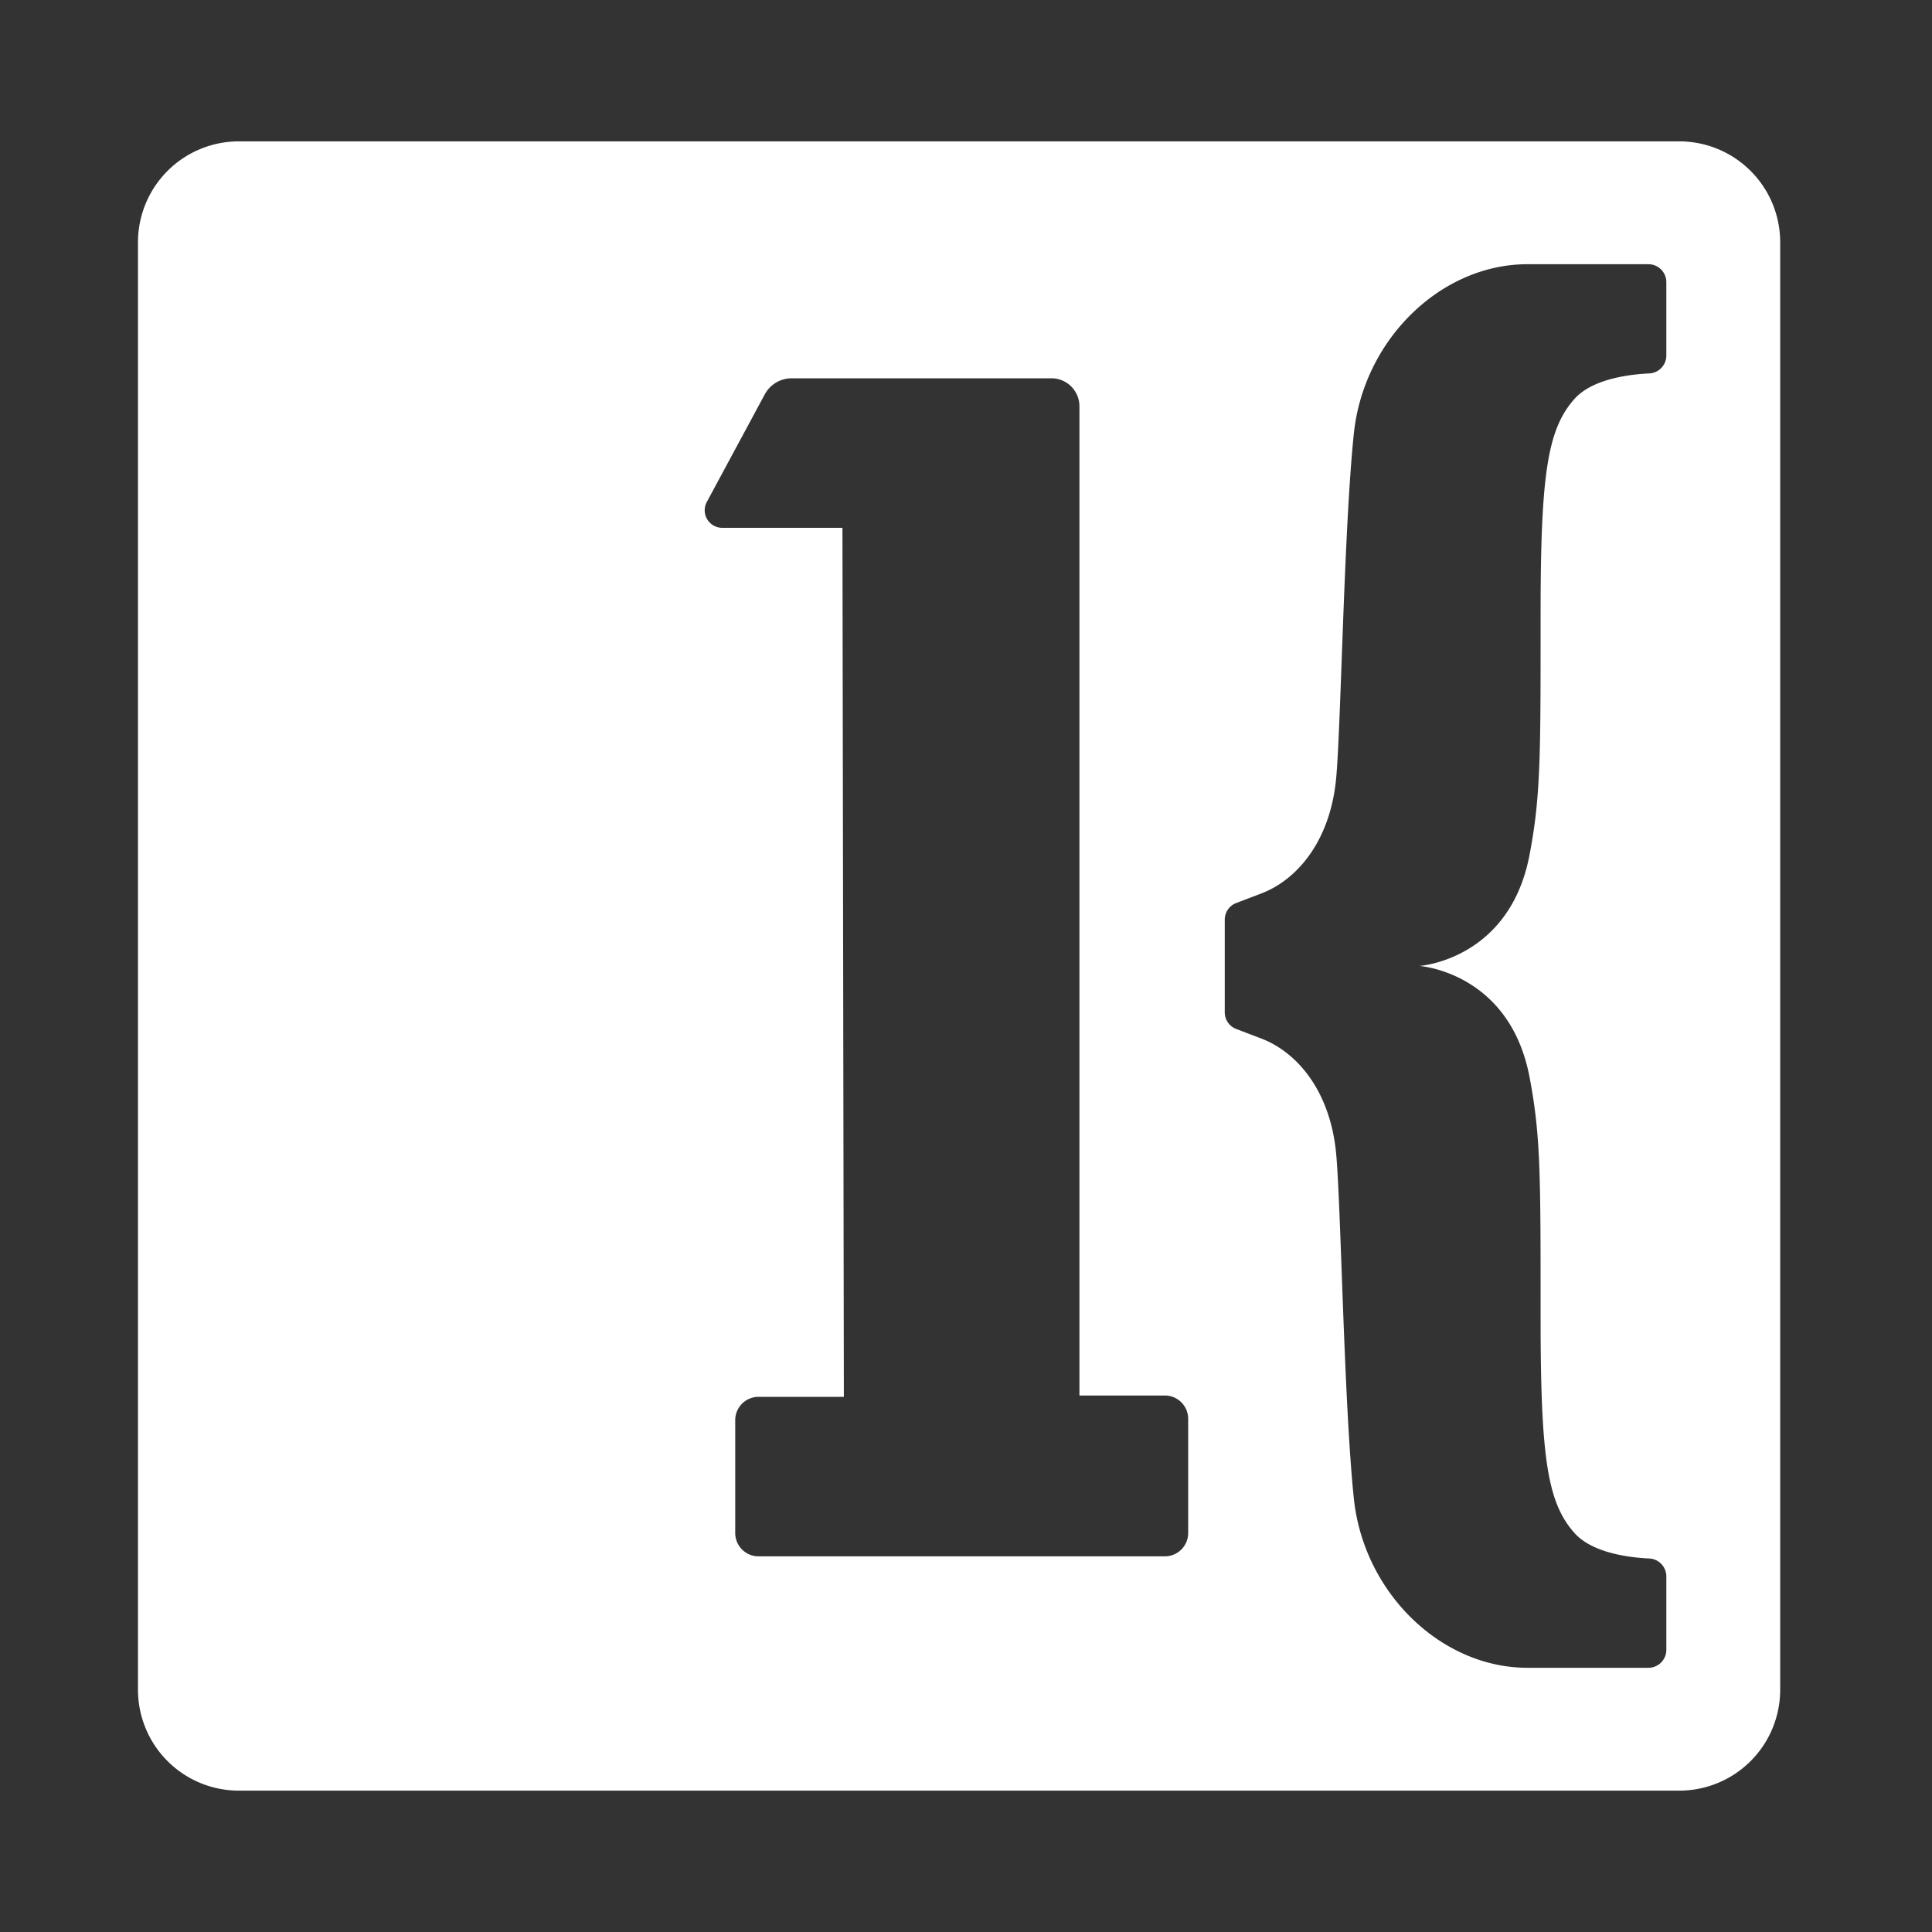 <?xml version="1.0" encoding="UTF-8"?> <svg xmlns="http://www.w3.org/2000/svg" id="Layer_1" data-name="Layer 1" viewBox="0 0 1000 1000"><rect x="0" y="0" width="1000" height="1000" fill="#333333" stroke="none"/><defs><style>.cls-1{fill:#fff;}</style></defs><title>White</title><path class="cls-1" d="M869.19,73.17H123.65A52.22,52.22,0,0,0,71.42,125.4V874.6a52.22,52.22,0,0,0,52.23,52.23H869.19a52.23,52.23,0,0,0,52.23-52.23V125.4A52.23,52.23,0,0,0,869.19,73.17ZM615,793.48a12.08,12.08,0,0,1-12.08,12.08H392.63a12.08,12.08,0,0,1-12.08-12.08V735.12A12.08,12.08,0,0,1,392.63,723h44.15l-.73-449.8H373.84a9.08,9.08,0,0,1-8-13.38l30-55.69a15.82,15.82,0,0,1,13.94-8.33H544.2a14.52,14.52,0,0,1,14.52,14.52V722.31h44.15A12.08,12.08,0,0,1,615,734.39ZM862.49,184a9.27,9.27,0,0,1-8.78,9.28c-11.05.53-29.68,3-38.78,13.22-14,15.75-17.52,39-17.52,111.82s.1,93.75-5.75,124.3c-10.41,54.29-57,57.36-57,57.36s46.55,3.07,57,57.36c5.85,30.55,5.75,51.44,5.75,124.3s3.48,96.07,17.52,111.82c9.1,10.22,27.73,12.69,38.78,13.22a9.27,9.27,0,0,1,8.78,9.28v38a9.28,9.28,0,0,1-9.28,9.28H790.56c-44.54,0-84.7-38.7-89.81-87.62s-6.64-150.79-9.13-178.17c-2.92-32.13-19.72-52.58-38.7-59.88l-13.1-5a9.18,9.18,0,0,1-5.89-8.57V476a9.18,9.18,0,0,1,5.89-8.57l13.1-5c19-7.3,35.78-27.75,38.7-59.88,2.49-27.38,4-129.24,9.13-178.17s45.27-87.62,89.81-87.62h62.65a9.28,9.28,0,0,1,9.28,9.28Z"></path></svg> 